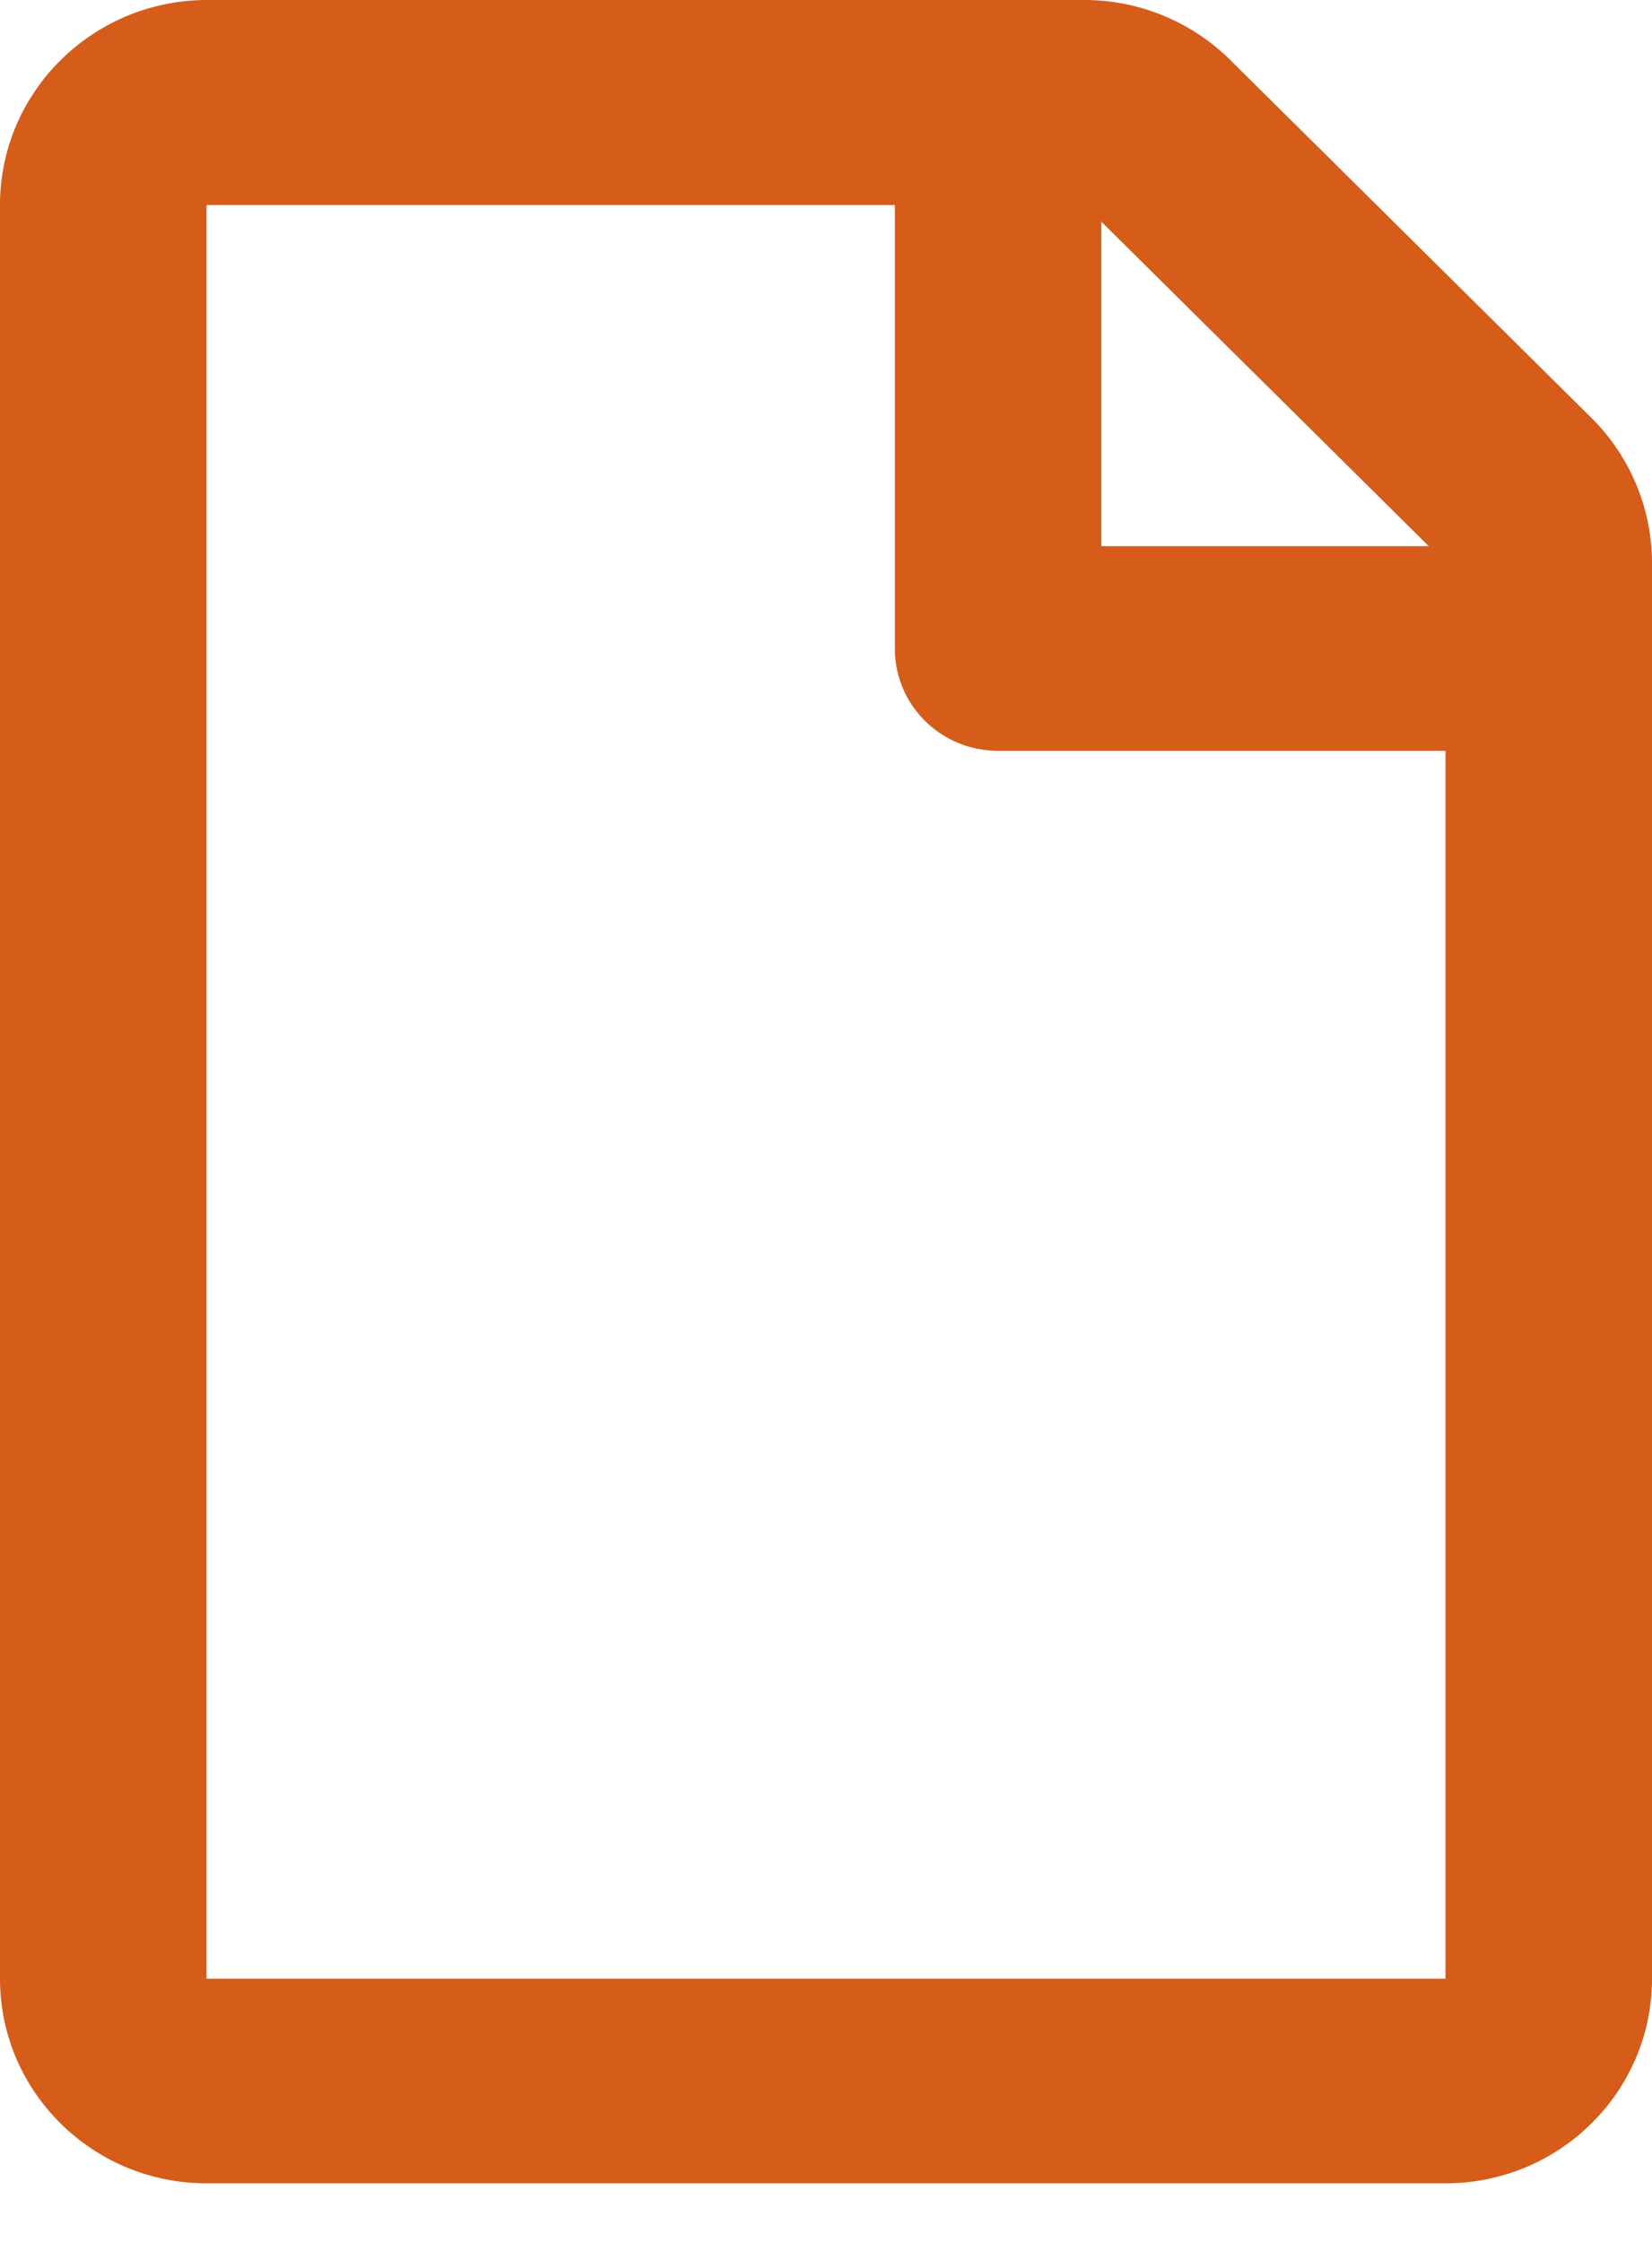 <svg width="28" height="38" fill="none" xmlns="http://www.w3.org/2000/svg"><path d="M26.972 7.082l-6.118-6.063A3.516 3.516 0 0 0 18.382 0H3.5C1.568.007 0 1.56 0 3.476v30.063c0 1.914 1.568 3.468 3.5 3.468h21c1.932 0 3.5-1.553 3.5-3.468v-24a3.47 3.47 0 0 0-1.028-2.457zm-2.756 2.175h-5.55v-5.5l5.55 5.5zM3.5 33.54V3.476h11.667v7.516c0 .96.78 1.734 1.75 1.734H24.5v20.813h-21z" fill="#D55C19"/></svg>